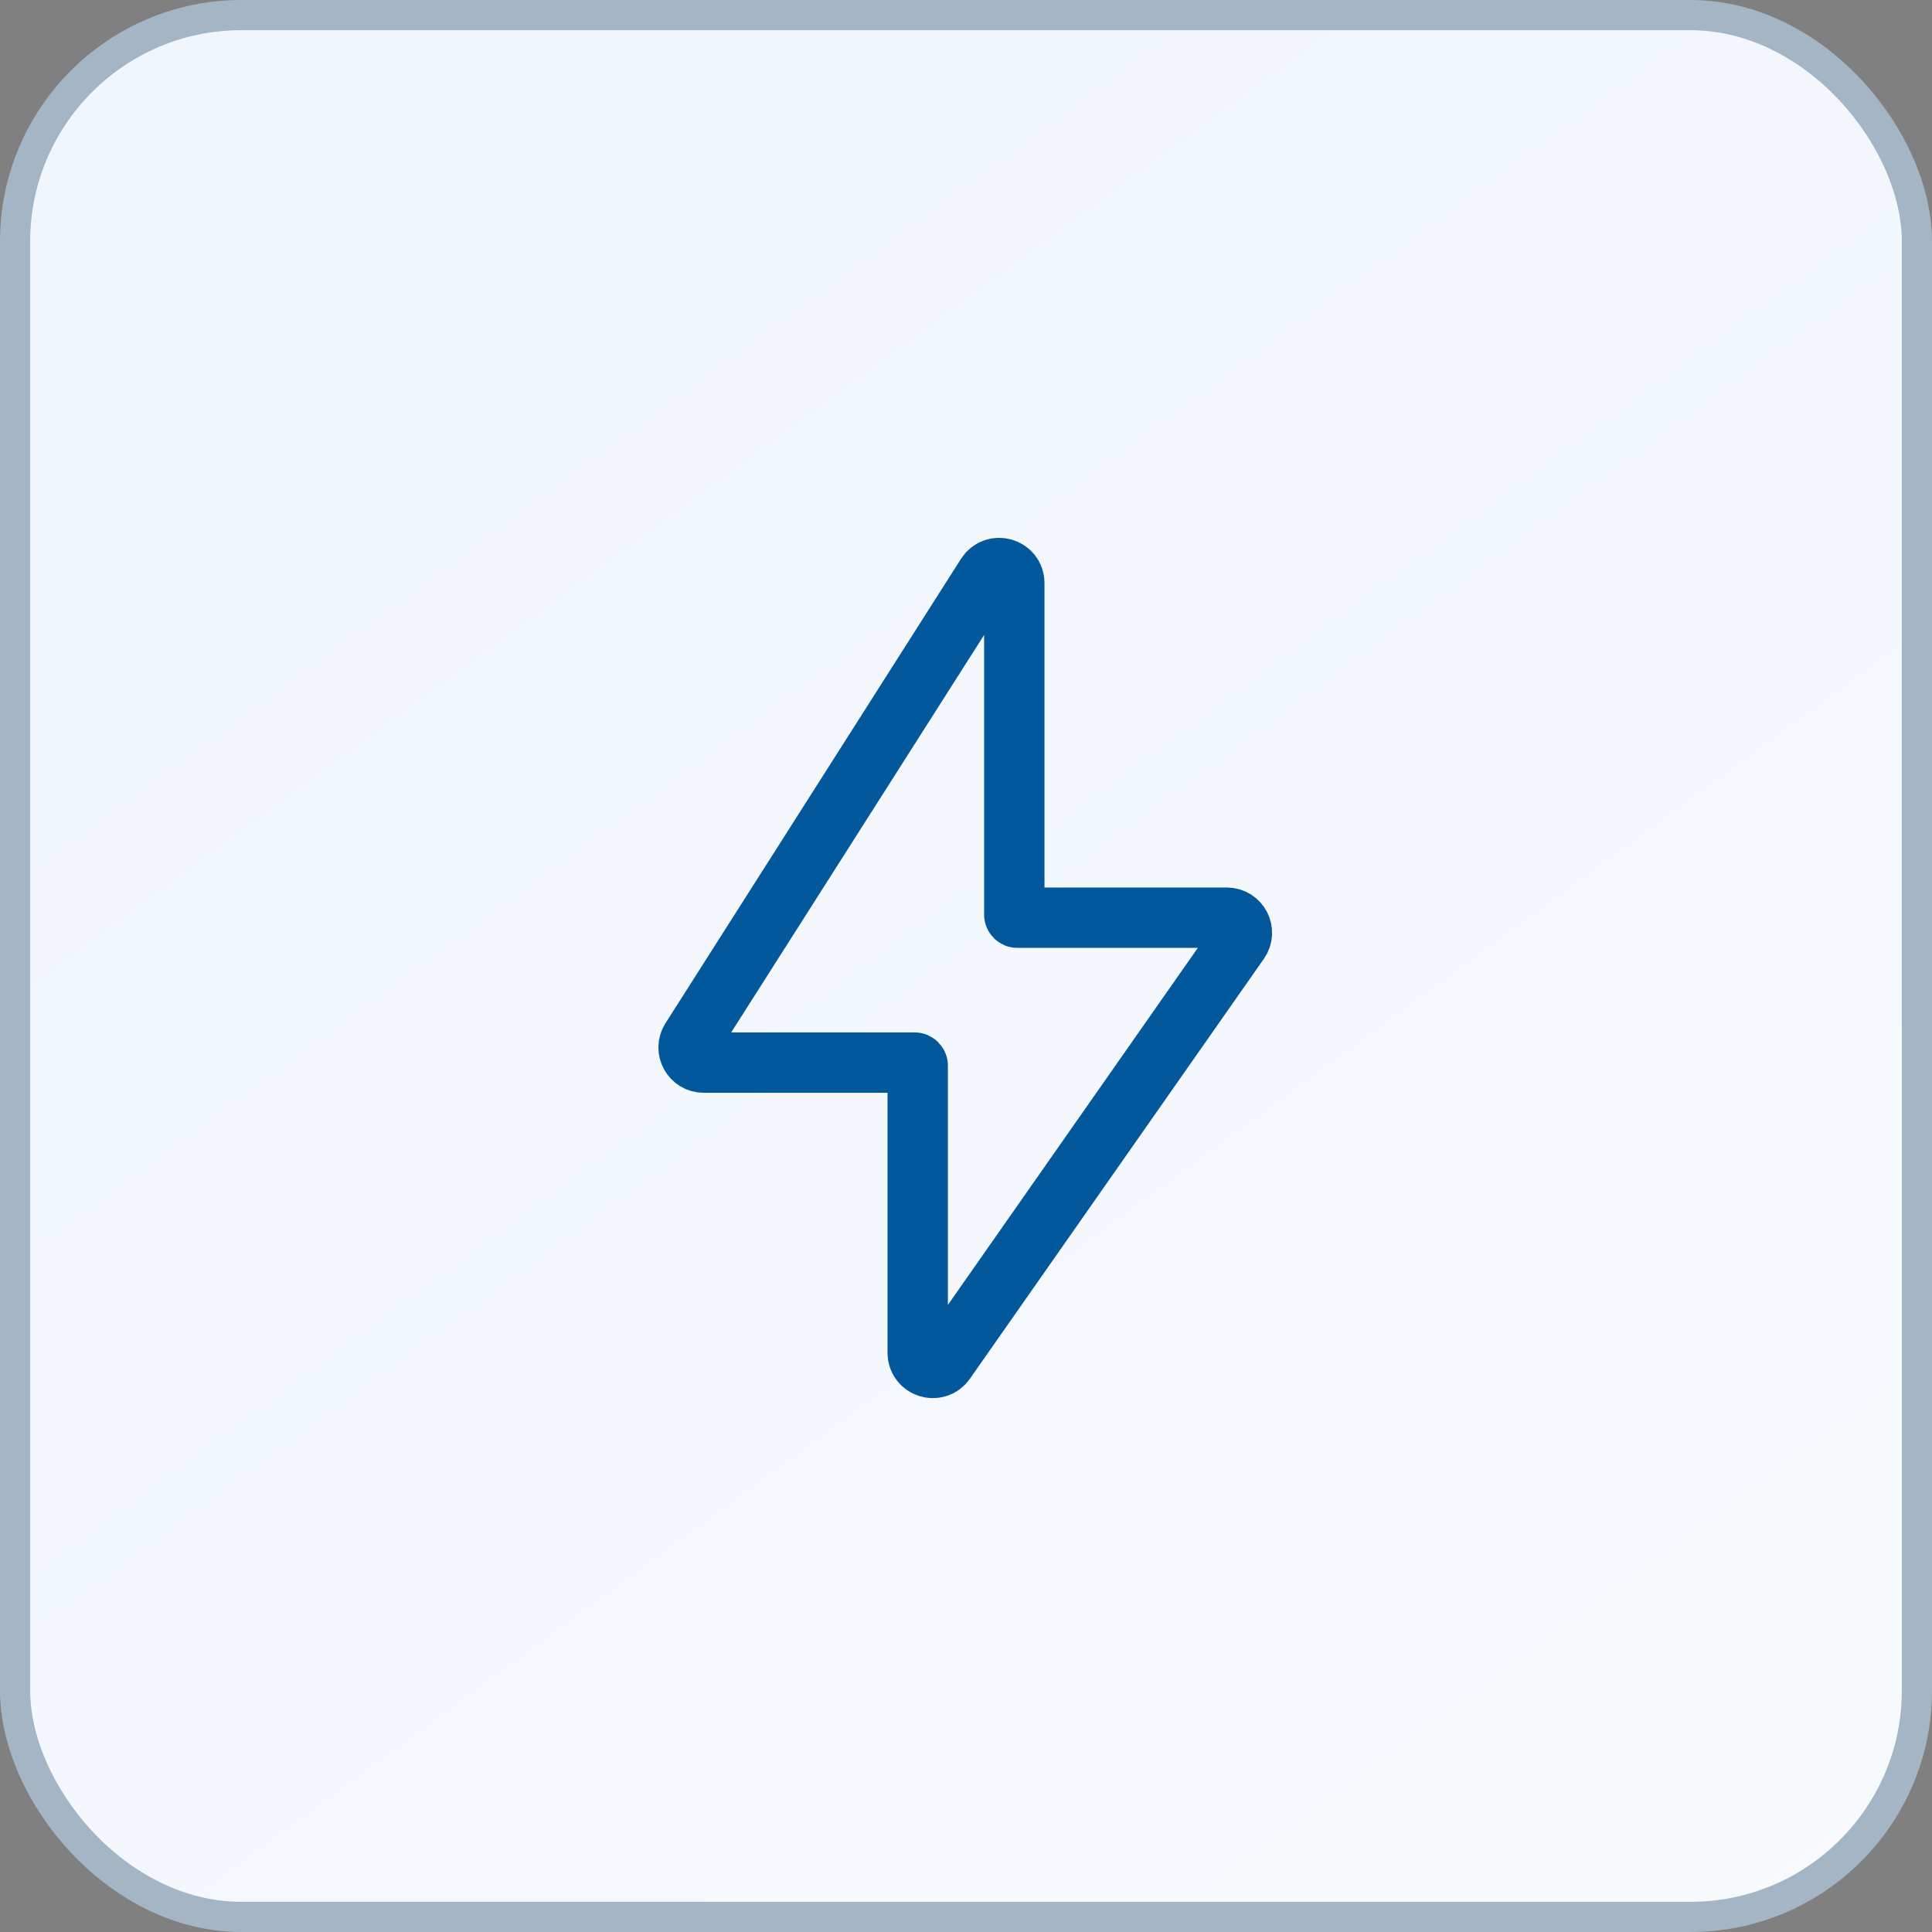 <svg width="64" height="64" viewBox="0 0 64 64" fill="none" xmlns="http://www.w3.org/2000/svg">
<rect x="0" y="0" width="64" height="64" fill="#808080" stroke="none"/>
<rect x="0.5" y="0.5" width="63" height="63" rx="7.5" fill="url(#paint0_linear_7763_1065)" stroke="#A4B5C6"/>
<path d="M22.889 34.432L32.678 19.049C32.947 18.627 33.6 18.817 33.6 19.317V30.3C33.6 30.355 33.645 30.4 33.7 30.4H40.64C41.044 30.4 41.281 30.855 41.049 31.187L31.309 45.101C31.029 45.501 30.4 45.303 30.4 44.814V35.3C30.4 35.245 30.355 35.2 30.3 35.2H23.311C22.916 35.2 22.677 34.764 22.889 34.432Z" stroke="#02589A" stroke-width="2"/>
<defs>
<linearGradient id="paint0_linear_7763_1065" x1="32" y1="2.50339e-06" x2="116" y2="114.5" gradientUnits="userSpaceOnUse">
<stop stop-color="#F1F6FC"/>
<stop offset="1" stop-color="white"/>
</linearGradient>
</defs>
</svg>
